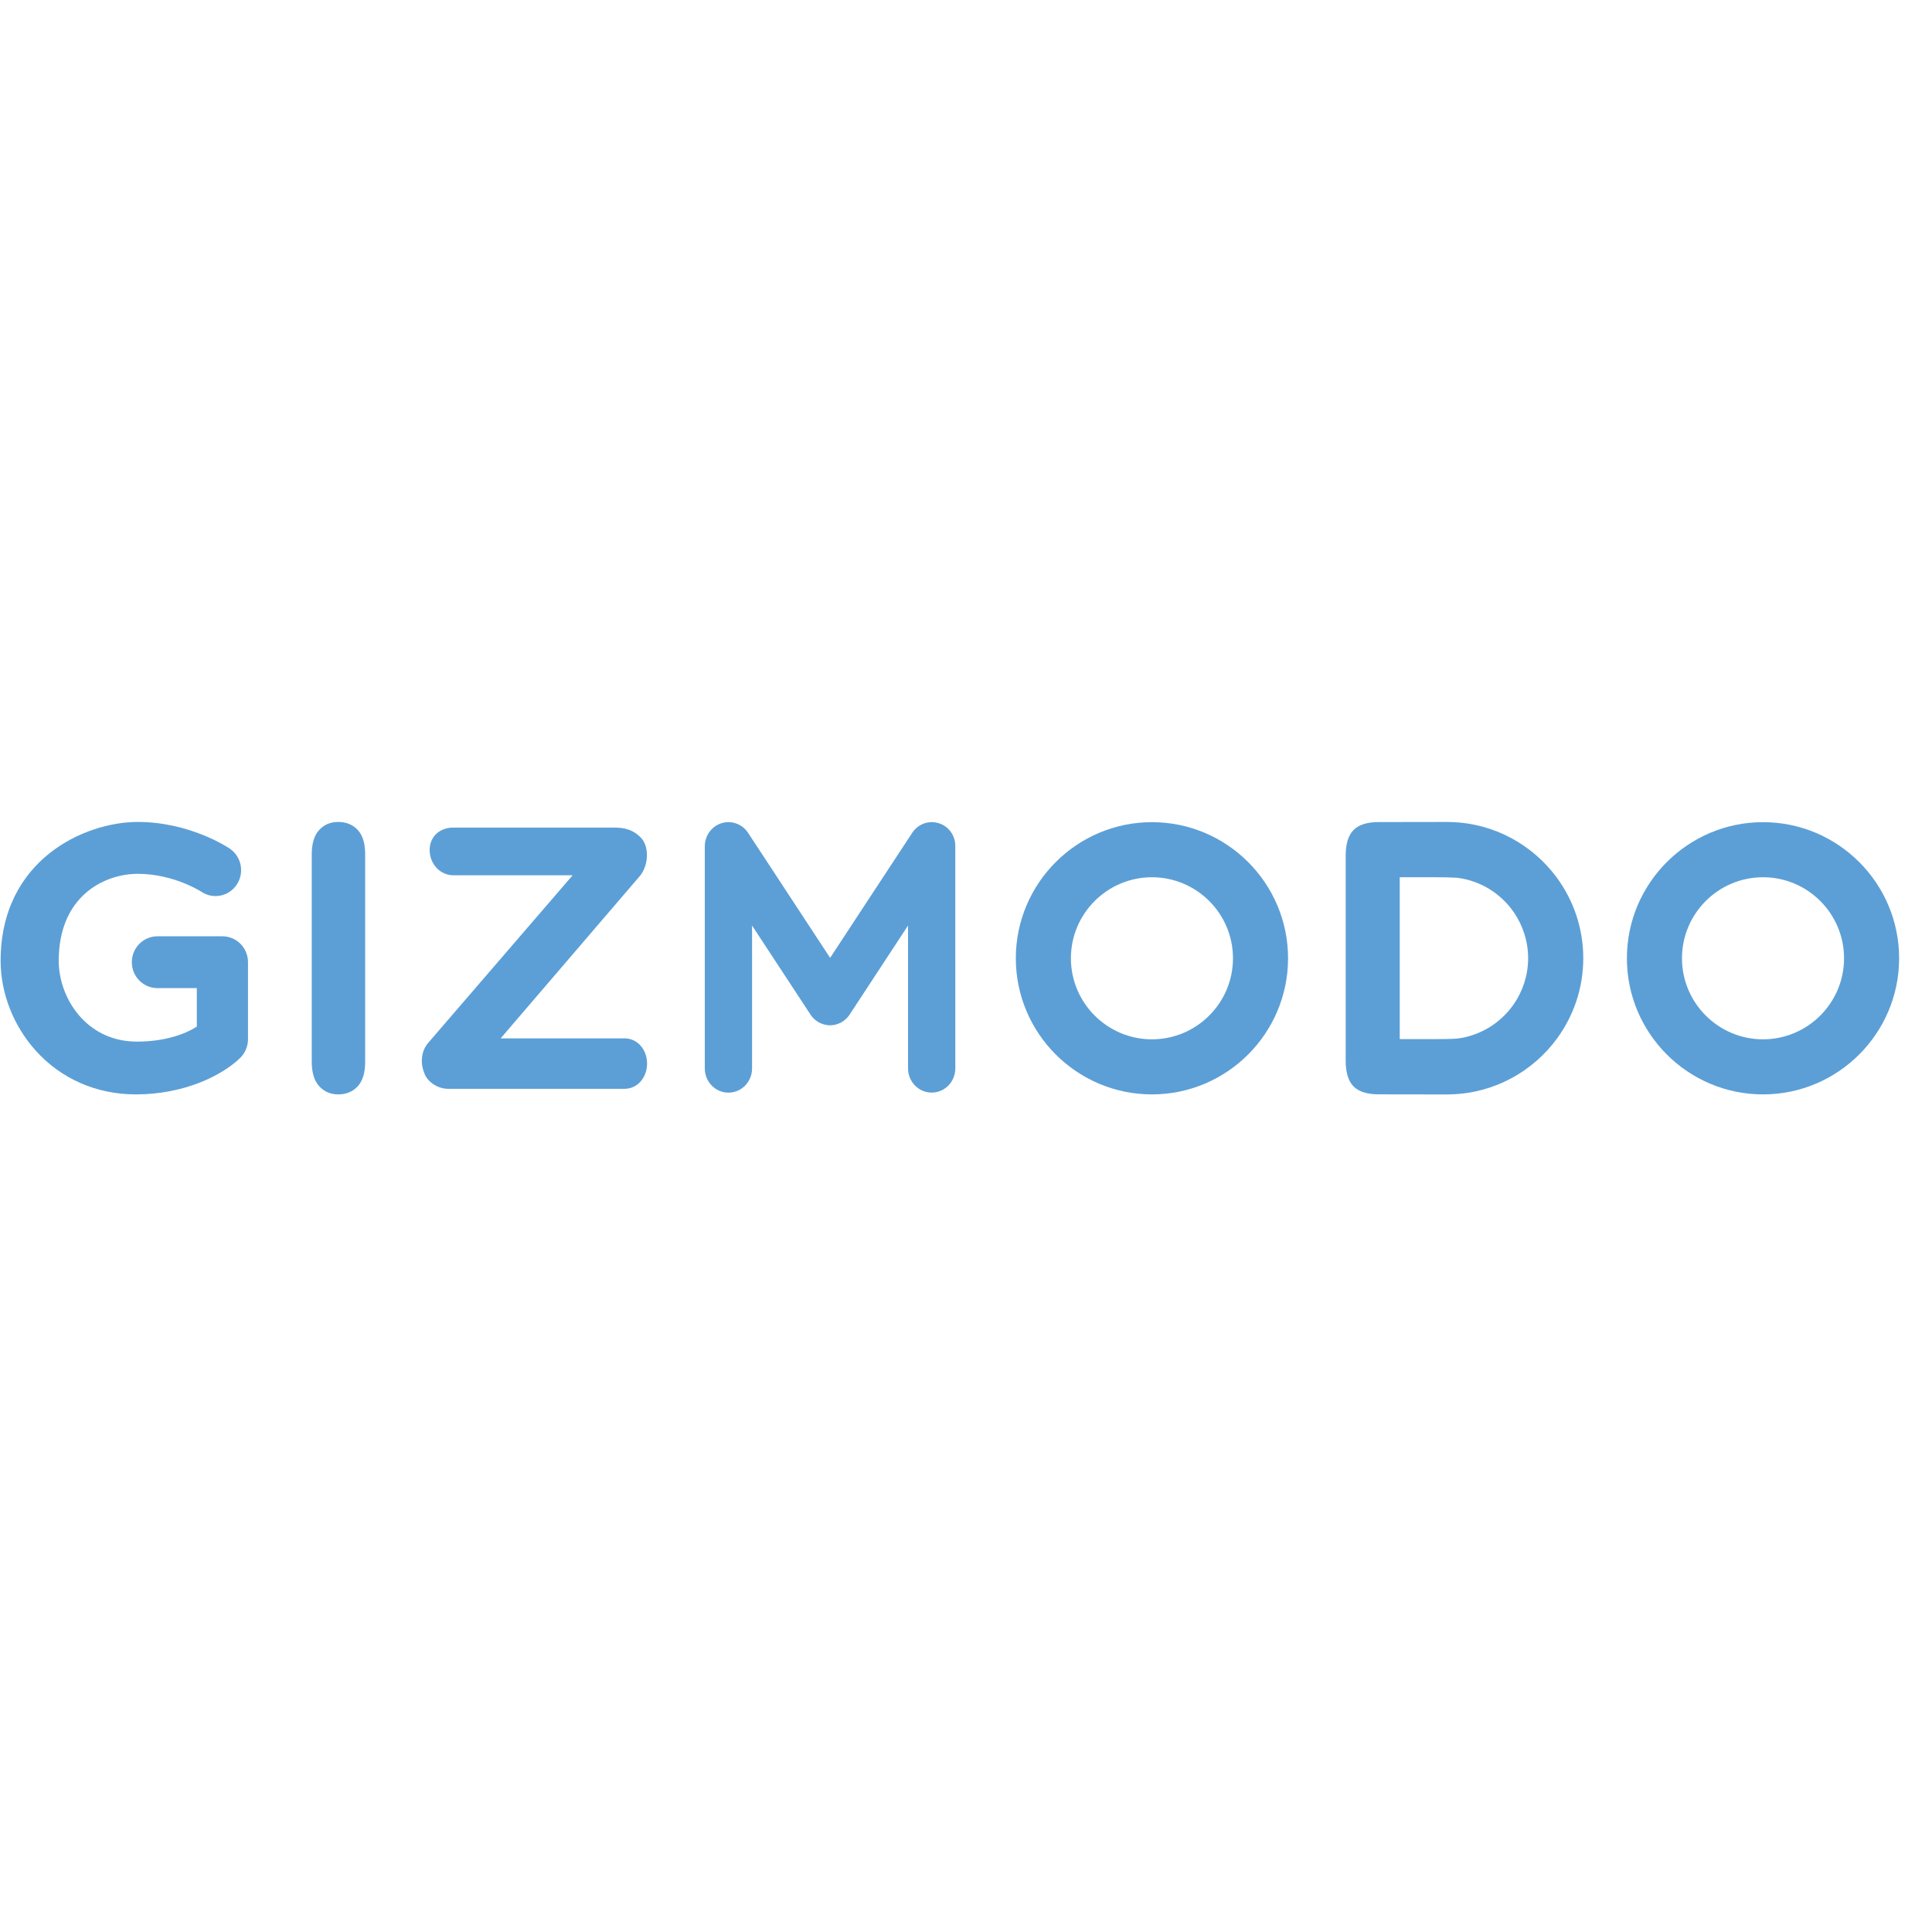 <?xml version="1.0" encoding="utf-8"?>
<!-- Generator: Adobe Illustrator 23.0.1, SVG Export Plug-In . SVG Version: 6.00 Build 0)  -->
<svg version="1.1" id="Layer_1" xmlns="http://www.w3.org/2000/svg" xmlns:xlink="http://www.w3.org/1999/xlink" x="0px" y="0px"
	 viewBox="0 0 1000 1000" style="enable-background:new 0 0 1000 1000;" xml:space="preserve">
<style type="text/css">
	.st0{fill:#5C9FD6;}
</style>
<g id="g16" transform="matrix(0.029,0,0,0.029,-32.35,242.671)">
	<path id="path2" class="st0" d="M6679.6,10584.8V6879.9c0-191.8,43.7-336.2,132-433.1c87.4-95.9,201.3-144.4,340-144.4
		c143.4,0,259.3,47.5,348.5,142.5c89.3,95,133,240.3,133,435v3704.8c0,194.7-44.6,340-133,435.9c-88.3,96.9-205.1,144.4-348.5,144.4
		c-136.8,0-249.8-48.4-339-146.3C6724.2,10921.9,6679.6,10776.6,6679.6,10584.8"/>
	<path id="path4" class="st0" d="M32582.1,11165c-1340,0-2429.4-1090.3-2429.4-2429.4s1090.3-2429.4,2429.4-2429.4
		c1340,0,2429.4,1090.3,2429.4,2429.4S33922.1,11165,32582.1,11165 M32582.1,7289.3c-797.8,0-1446.4,648.7-1446.4,1446.4
		c0,796.8,648.7,1446.4,1446.4,1446.4c796.8,0,1446.4-648.7,1446.4-1446.4S33379.9,7289.3,32582.1,7289.3"/>
	<path id="path6" class="st0" d="M21675.6,11165c-1340,0-2429.4-1090.3-2429.4-2429.4s1090.3-2429.4,2429.4-2429.4
		c1340,0,2429.4,1090.3,2429.4,2429.4S23015.6,11165,21675.6,11165 M21675.6,7289.3c-796.8,0-1446.4,648.7-1446.4,1446.4
		c0,796.8,648.7,1446.4,1446.4,1446.4c797.8,0,1446.4-648.7,1446.4-1446.4S22473.3,7289.3,21675.6,7289.3"/>
	<path id="path8" class="st0" d="M29374,8733.8L29374,8733.8L29374,8733.8c0-536.6-175.7-1032.3-470.1-1435
		c-429.3-585-1113.1-971.6-1887.1-994.4c-23.7-0.9-47.5-1.9-72.2-1.9l-1219.4,1.9c-208,0-359,47.5-452.1,142.5
		c-93.1,95-139.6,247.9-139.6,459.7v1824.4v5.7V10561c0,211.8,46.5,365.6,139.6,460.6s244.1,142.5,452.1,142.5l1219.4,1.9
		c24.7,0,48.4-0.9,72.2-1.9c774-22.8,1457.8-409.3,1887.1-994.3c295.4-402.7,470.1-898.4,470.1-1434.1V8733.8 M27116.5,10169.7
		c-117.8,7.6-244.1,8.5-379.9,8.5h-638.2V8736.6v-5.7V7289.3h638.2c135.8,0,262.1,1.9,379.9,8.5c421.7,50.3,788.3,283,1018.1,616.4
		c159.6,232.7,254.5,513.8,255.5,816.8v2.8l0,0v1v1.9c-1,303-95,584.1-255.5,816.8C27904.8,9886.7,27538.2,10119.4,27116.5,10169.7"
		/>
	<path id="path10" class="st0" d="M17870.1,6324.4c-177.6-55.1-369.4,14.2-473,171.9l-1465.4,2231.8l-1464.5-2231.8
		c-103.5-157.7-295.4-227-473-171.9c-177.6,55.1-299.2,222.2-299.2,412.2v3966c0,237.4,189,431.2,421.7,431.2
		s421.7-192.8,421.7-431.2V8151.6l1039.9,1584.1l1.9,2.8l0.9,1.9l3.8,5.7c6.6,9.5,13.3,19,20.9,28.5l9.5,11.4
		c5.7,6.6,11.4,14.2,18,19.9c5.7,5.7,11.4,10.4,18,16.1l12.3,11.4c8.5,6.6,17.1,13.3,25.6,19l7.6,5.7l0.9,0.9
		c9.5,5.7,19,12.3,28.5,18l7.6,4.7c7.6,3.8,15.2,6.6,22.8,10.4c42.7,19.9,87.4,32.3,132,37h0.9c8.5,0.9,18,0.9,26.6,1.9l14.2,1
		l14.2-1c8.5-0.9,18-0.9,26.6-1.9h1c44.6-4.7,89.3-17.1,132-37c7.6-3.8,15.2-6.6,22.8-10.4l8.5-4.7c9.5-5.7,19-11.4,28.5-18l0.9-0.9
		l6.6-5.7c8.5-5.7,17.1-12.3,25.6-19l13.3-12.3c5.7-5.7,11.4-10.4,17.1-16.1c6.6-5.7,12.3-13.3,18-19.9l10.4-11.4
		c7.6-9.5,14.2-19,20.9-28.5l3.8-5.7l1-1.9l1.9-2.8l1039-1584.1v2550.9c0,237.4,189,431.2,421.7,431.2s421.7-192.8,421.7-431.2
		V6736.5C18169.2,6546.6,18047.7,6379.4,17870.1,6324.4"/>
	<path id="path12" class="st0" d="M12262,11065.3H9111.8c-166.2,0-349.5-103.5-417.9-265c-68.4-161.5-81.7-380.8,64.6-555.6
		l2577.5-2990.6H9205.8c-232.7,0-421.7-201.3-421.7-450.2c0-248.8,189-400.8,421.7-400.8h2871c166.2,0,337.1,26.6,487.2,190.9
		c136.8,150.1,131.1,473.9-22.8,666.7L10051.1,10165H12262c232.7,0,402.7,201.3,402.7,450.2
		C12663.8,10864,12494.7,11065.3,12262,11065.3"/>
	<path id="path14" class="st0" d="M3538.9,11165c-699,0-1333.4-277.3-1785.5-780.7c-398.9-443.5-626.8-1027.6-626.8-1603.1
		c0-1805.4,1500.5-2478.8,2447.4-2478.8c929.8,0,1612.6,455.9,1642.1,475.8c209.9,142.5,265.9,429.3,125.4,642
		c-139.6,211.8-422.6,268.8-631.6,128.2c-12.3-7.6-496.7-320.1-1134.9-320.1c-592.6,0-1411.3,391.3-1411.3,1553.7
		c0,661,492,1440.7,1393.2,1440.7c507.1,0,864.2-134.9,1071.3-266.9v-687.6h-702.8c-252.6,0-456.8-207-456.8-462.5
		c0-255.5,204.2-462.5,456.8-462.5H5085c252.6,0,456.8,207,456.8,462.5v1375.2c0,125.4-50.3,245-138.7,332.4
		C5096.4,10813.6,4424,11165,3538.9,11165"/>
</g>
</svg>
